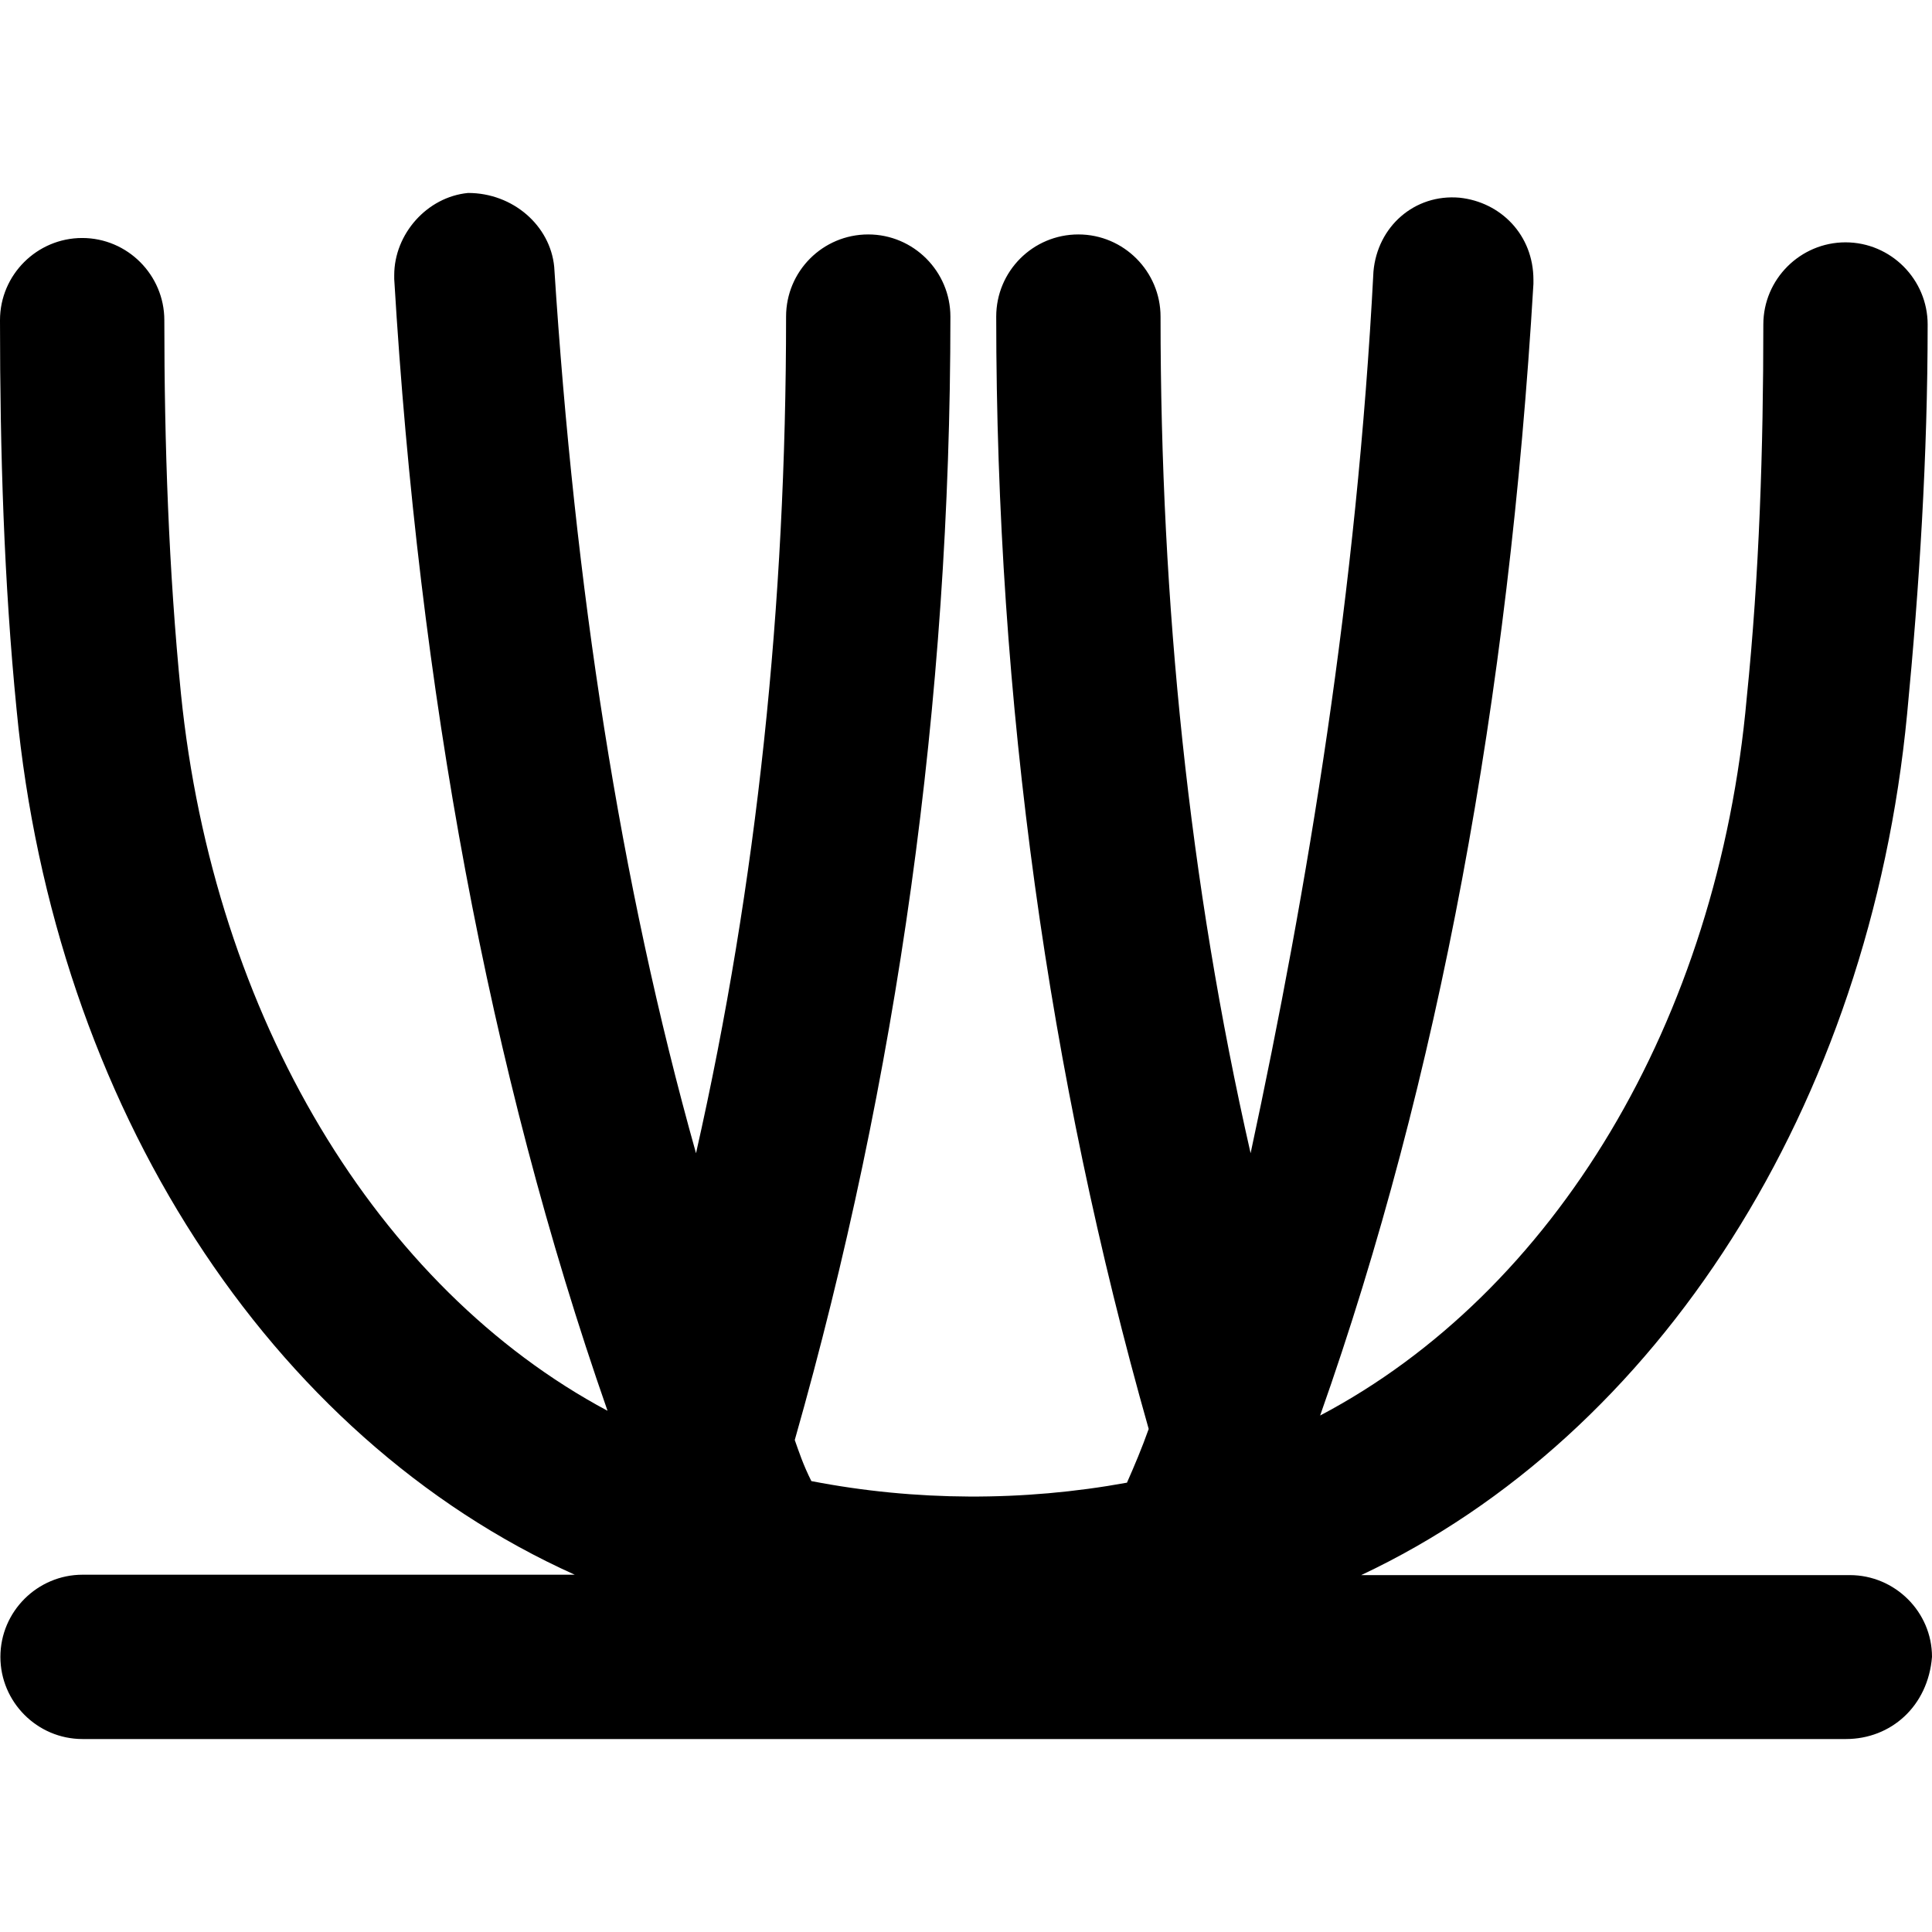 <?xml version="1.0" encoding="iso-8859-1"?>
<!-- Uploaded to: SVG Repo, www.svgrepo.com, Generator: SVG Repo Mixer Tools -->
<svg fill="#000000" height="800px" width="800px" version="1.1" id="Capa_1" xmlns="http://www.w3.org/2000/svg" xmlns:xlink="http://www.w3.org/1999/xlink" 
	 viewBox="0 0 489.1 489.1" xml:space="preserve">
<g>
	<path d="M468.3,398.75H344.6c75.4-35.5,128.7-118.9,138.2-218c3.1-32.2,5.2-65.4,5.2-98.6c0-11.4-9.3-20.8-20.8-20.8
		c-11.4,0-20.8,9.3-20.8,20.8c0,31.1-1,63.3-4.2,94.5c-7.3,82-48.8,150.5-108,181.7c30.1-85.1,47.8-181.7,54-286.5v-1
		c0-11.4-8.3-19.7-18.7-20.8c-11.4-1-20.8,7.3-21.8,18.7c-4.2,81-16.6,155.7-31.1,223.2c-15.6-68.5-22.8-139.1-22.8-211.8
		c0-11.4-9.3-20.8-20.8-20.8s-20.8,9.3-20.8,20.8c0,97.6,13.2,192.1,38.6,281.6c-1.7,4.8-3.6,9.3-5.5,13.6
		c-26.3,4.8-53.6,4.7-79.9-0.4c-2.1-4.2-3.1-7.3-4.2-10.4c26-91.4,39.4-186.9,39.4-284.4c0-11.4-9.3-20.8-20.8-20.8
		s-20.8,9.3-20.8,20.8c0,72.7-7.3,143.3-22.8,211.8c-19.3-68.7-30.7-143.4-35.9-224.4c-1-10.4-10.4-18.7-21.8-18.7
		c-10.4,1-18.7,10.4-18.7,20.8v1c6.2,103.8,23.9,200.4,54,286.5c-58.2-31.1-99.7-99.6-108-181.6c-3.1-31.1-4.2-63.3-4.2-94.5
		c0-11.4-9.3-20.8-20.8-20.8C9.4,60.25,0,69.55,0,81.05c0,33.2,1,66.4,4.2,98.6c9.6,100.1,63.9,184.2,141.3,219H20.9
		c-11.4,0-20.8,9.3-20.8,20.8c0,11.4,9.3,20.8,20.8,20.8h446.4c11.4,0,20.8-8.3,21.8-20.8C489.1,408.05,479.7,398.75,468.3,398.75z"
		/>
</g>
</svg>